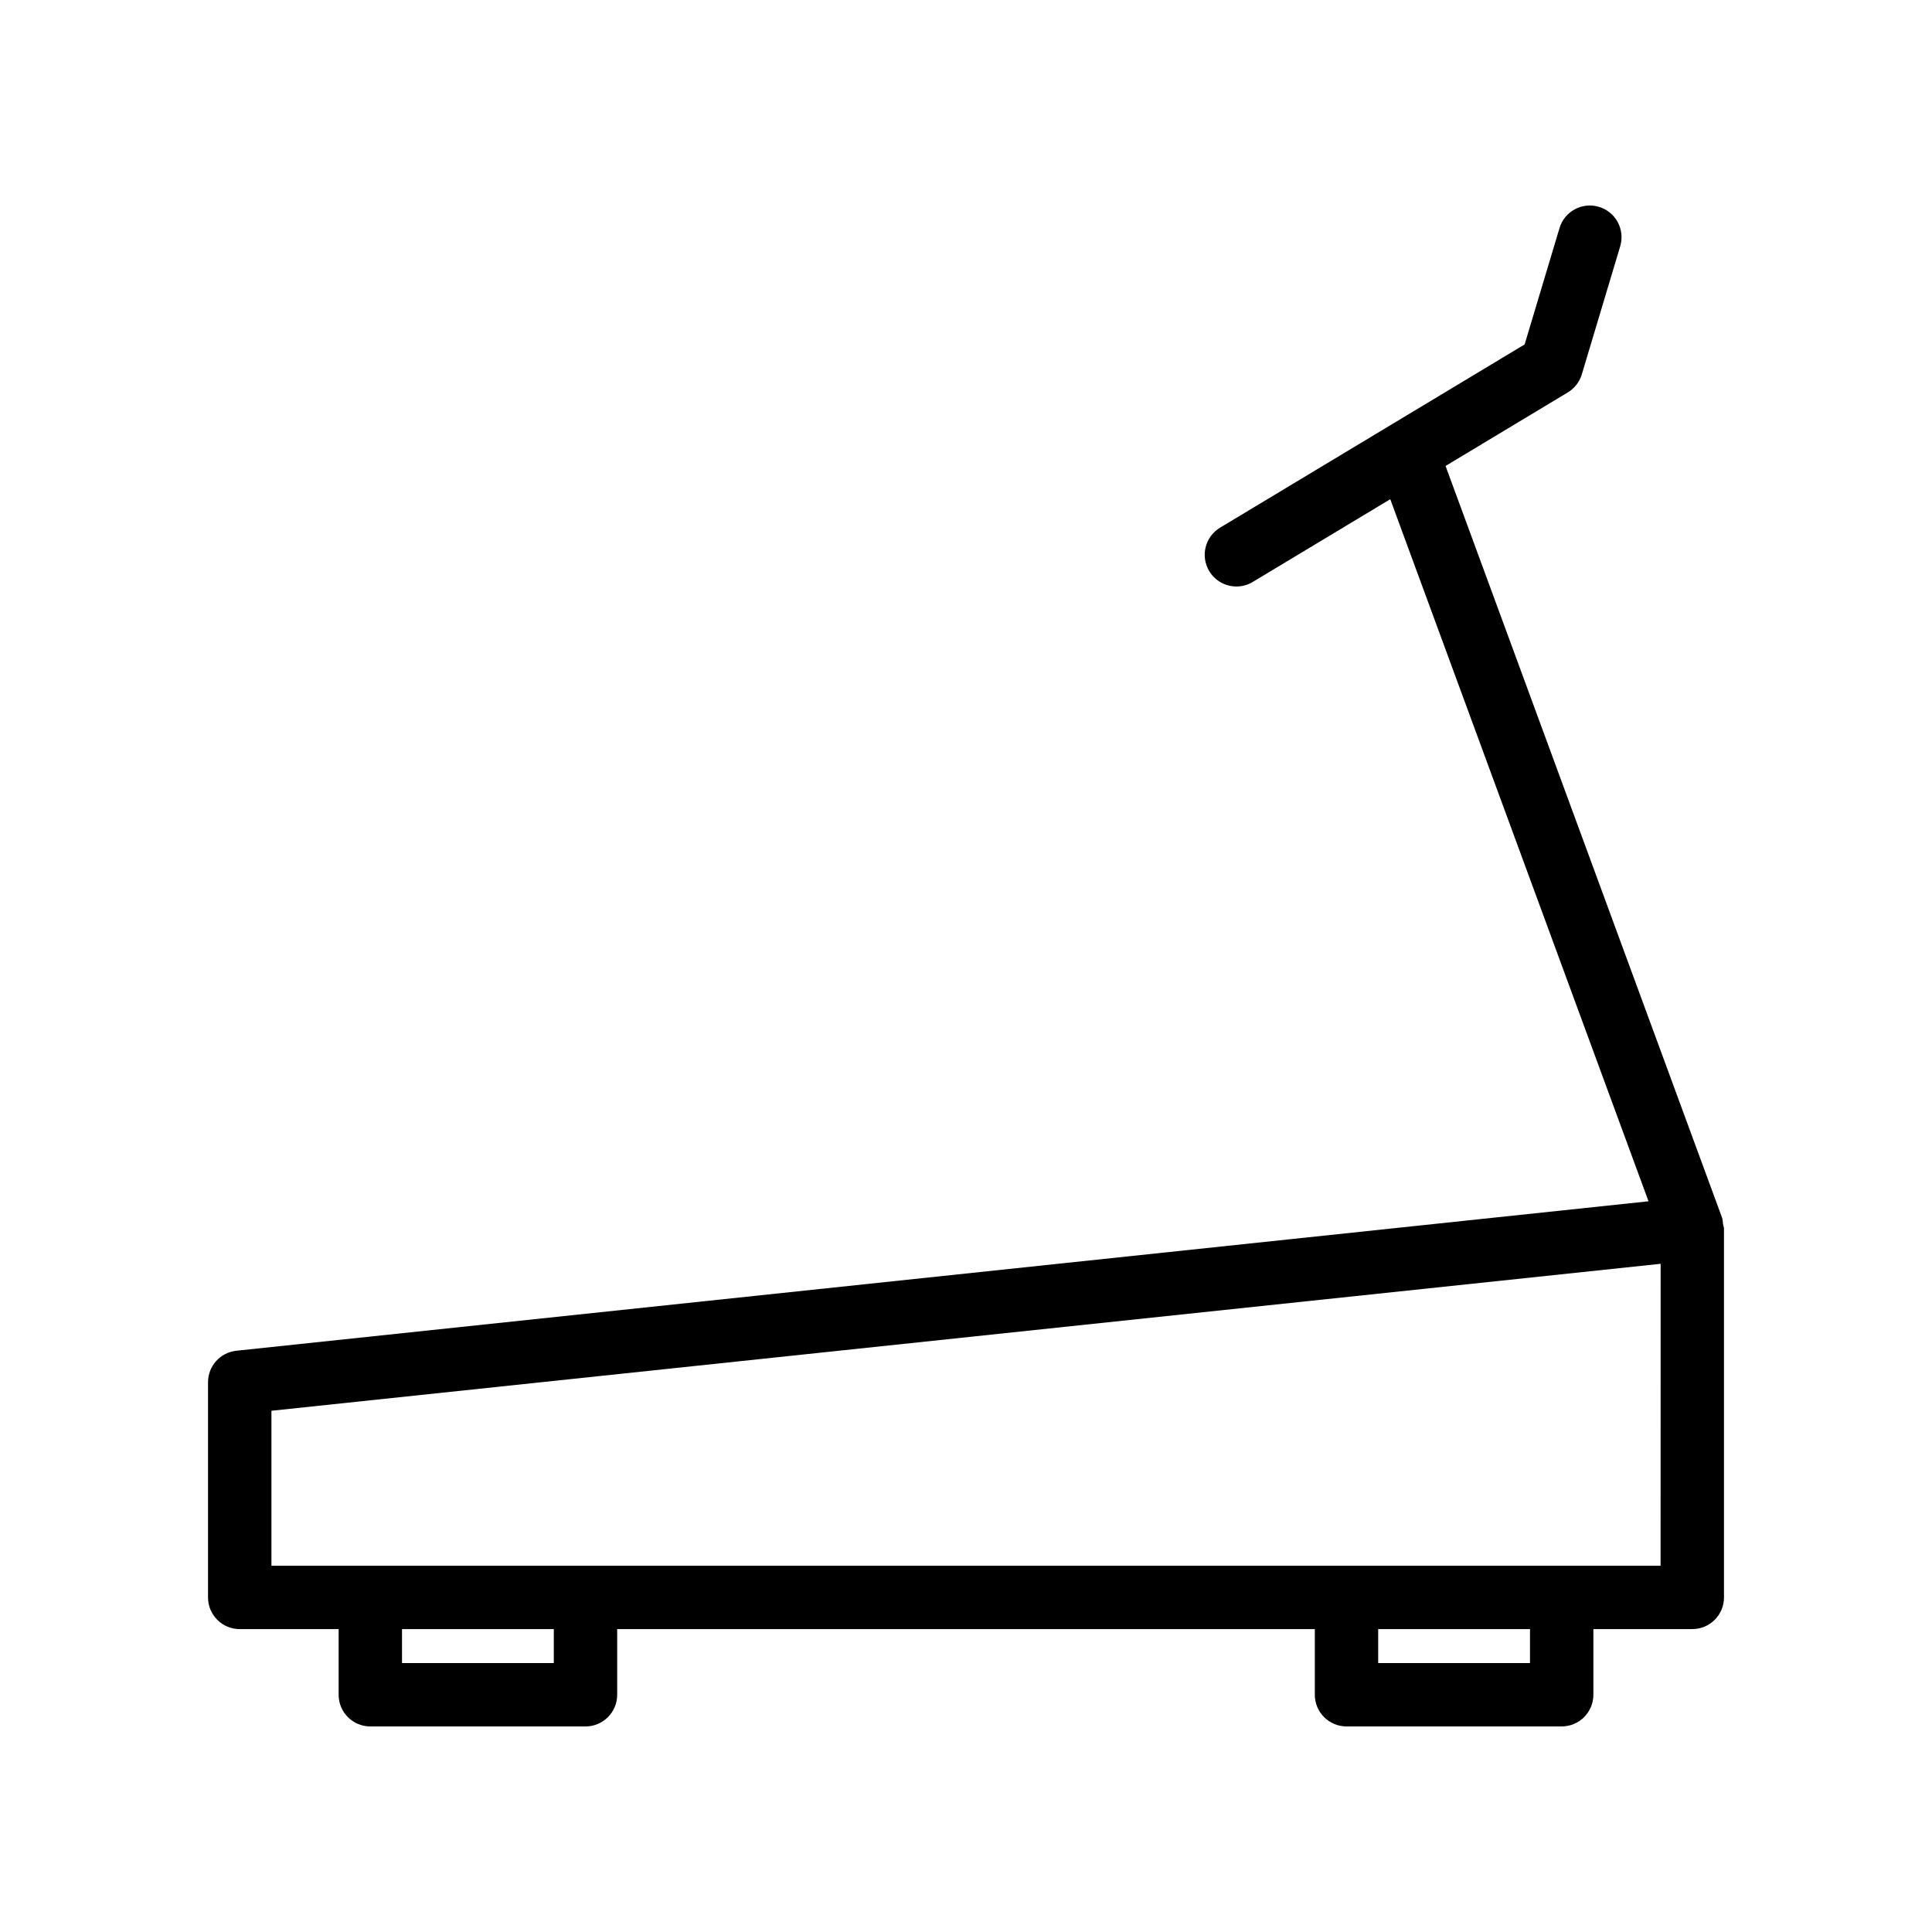 <?xml version="1.0" encoding="UTF-8"?>
<!-- The Best Svg Icon site in the world: iconSvg.co, Visit us! https://iconsvg.co -->
<svg fill="#000000" width="800px" height="800px" version="1.1" viewBox="144 144 512 512" xmlns="http://www.w3.org/2000/svg">
 <path d="m206.64 501.96c-4.273 0.457-7.512 4.055-7.512 8.352v57.02c0 4.637 3.754 8.398 8.398 8.398h26.215v17.395c0 4.637 3.754 8.398 8.398 8.398h57.023c4.641 0 8.398-3.758 8.398-8.398v-17.395l184.88-0.004v17.395c0 4.637 3.754 8.398 8.398 8.398h57.023c4.641 0 8.398-3.758 8.398-8.398v-17.395h26.215c4.641 0 8.398-3.758 8.398-8.398v-97.746c0-0.418-0.195-0.793-0.254-1.199-0.082-0.57-0.055-1.137-0.262-1.699l-73.27-199.2 32.391-19.488c1.789-1.078 3.117-2.785 3.715-4.785l10.176-33.941c1.328-4.441-1.188-9.121-5.633-10.453-4.469-1.34-9.125 1.191-10.453 5.633l-9.242 30.828-80.711 48.559c-3.977 2.391-5.258 7.551-2.863 11.523 1.574 2.621 4.356 4.066 7.199 4.066 1.477 0 2.969-0.387 4.32-1.203l36.449-21.93 68.438 186.06zm84.125 82.766h-40.23v-9h40.23zm258.7 0h-40.23v-9h40.23zm34.609-25.793h-368.14v-41.066l368.15-38.949z"/>
</svg>